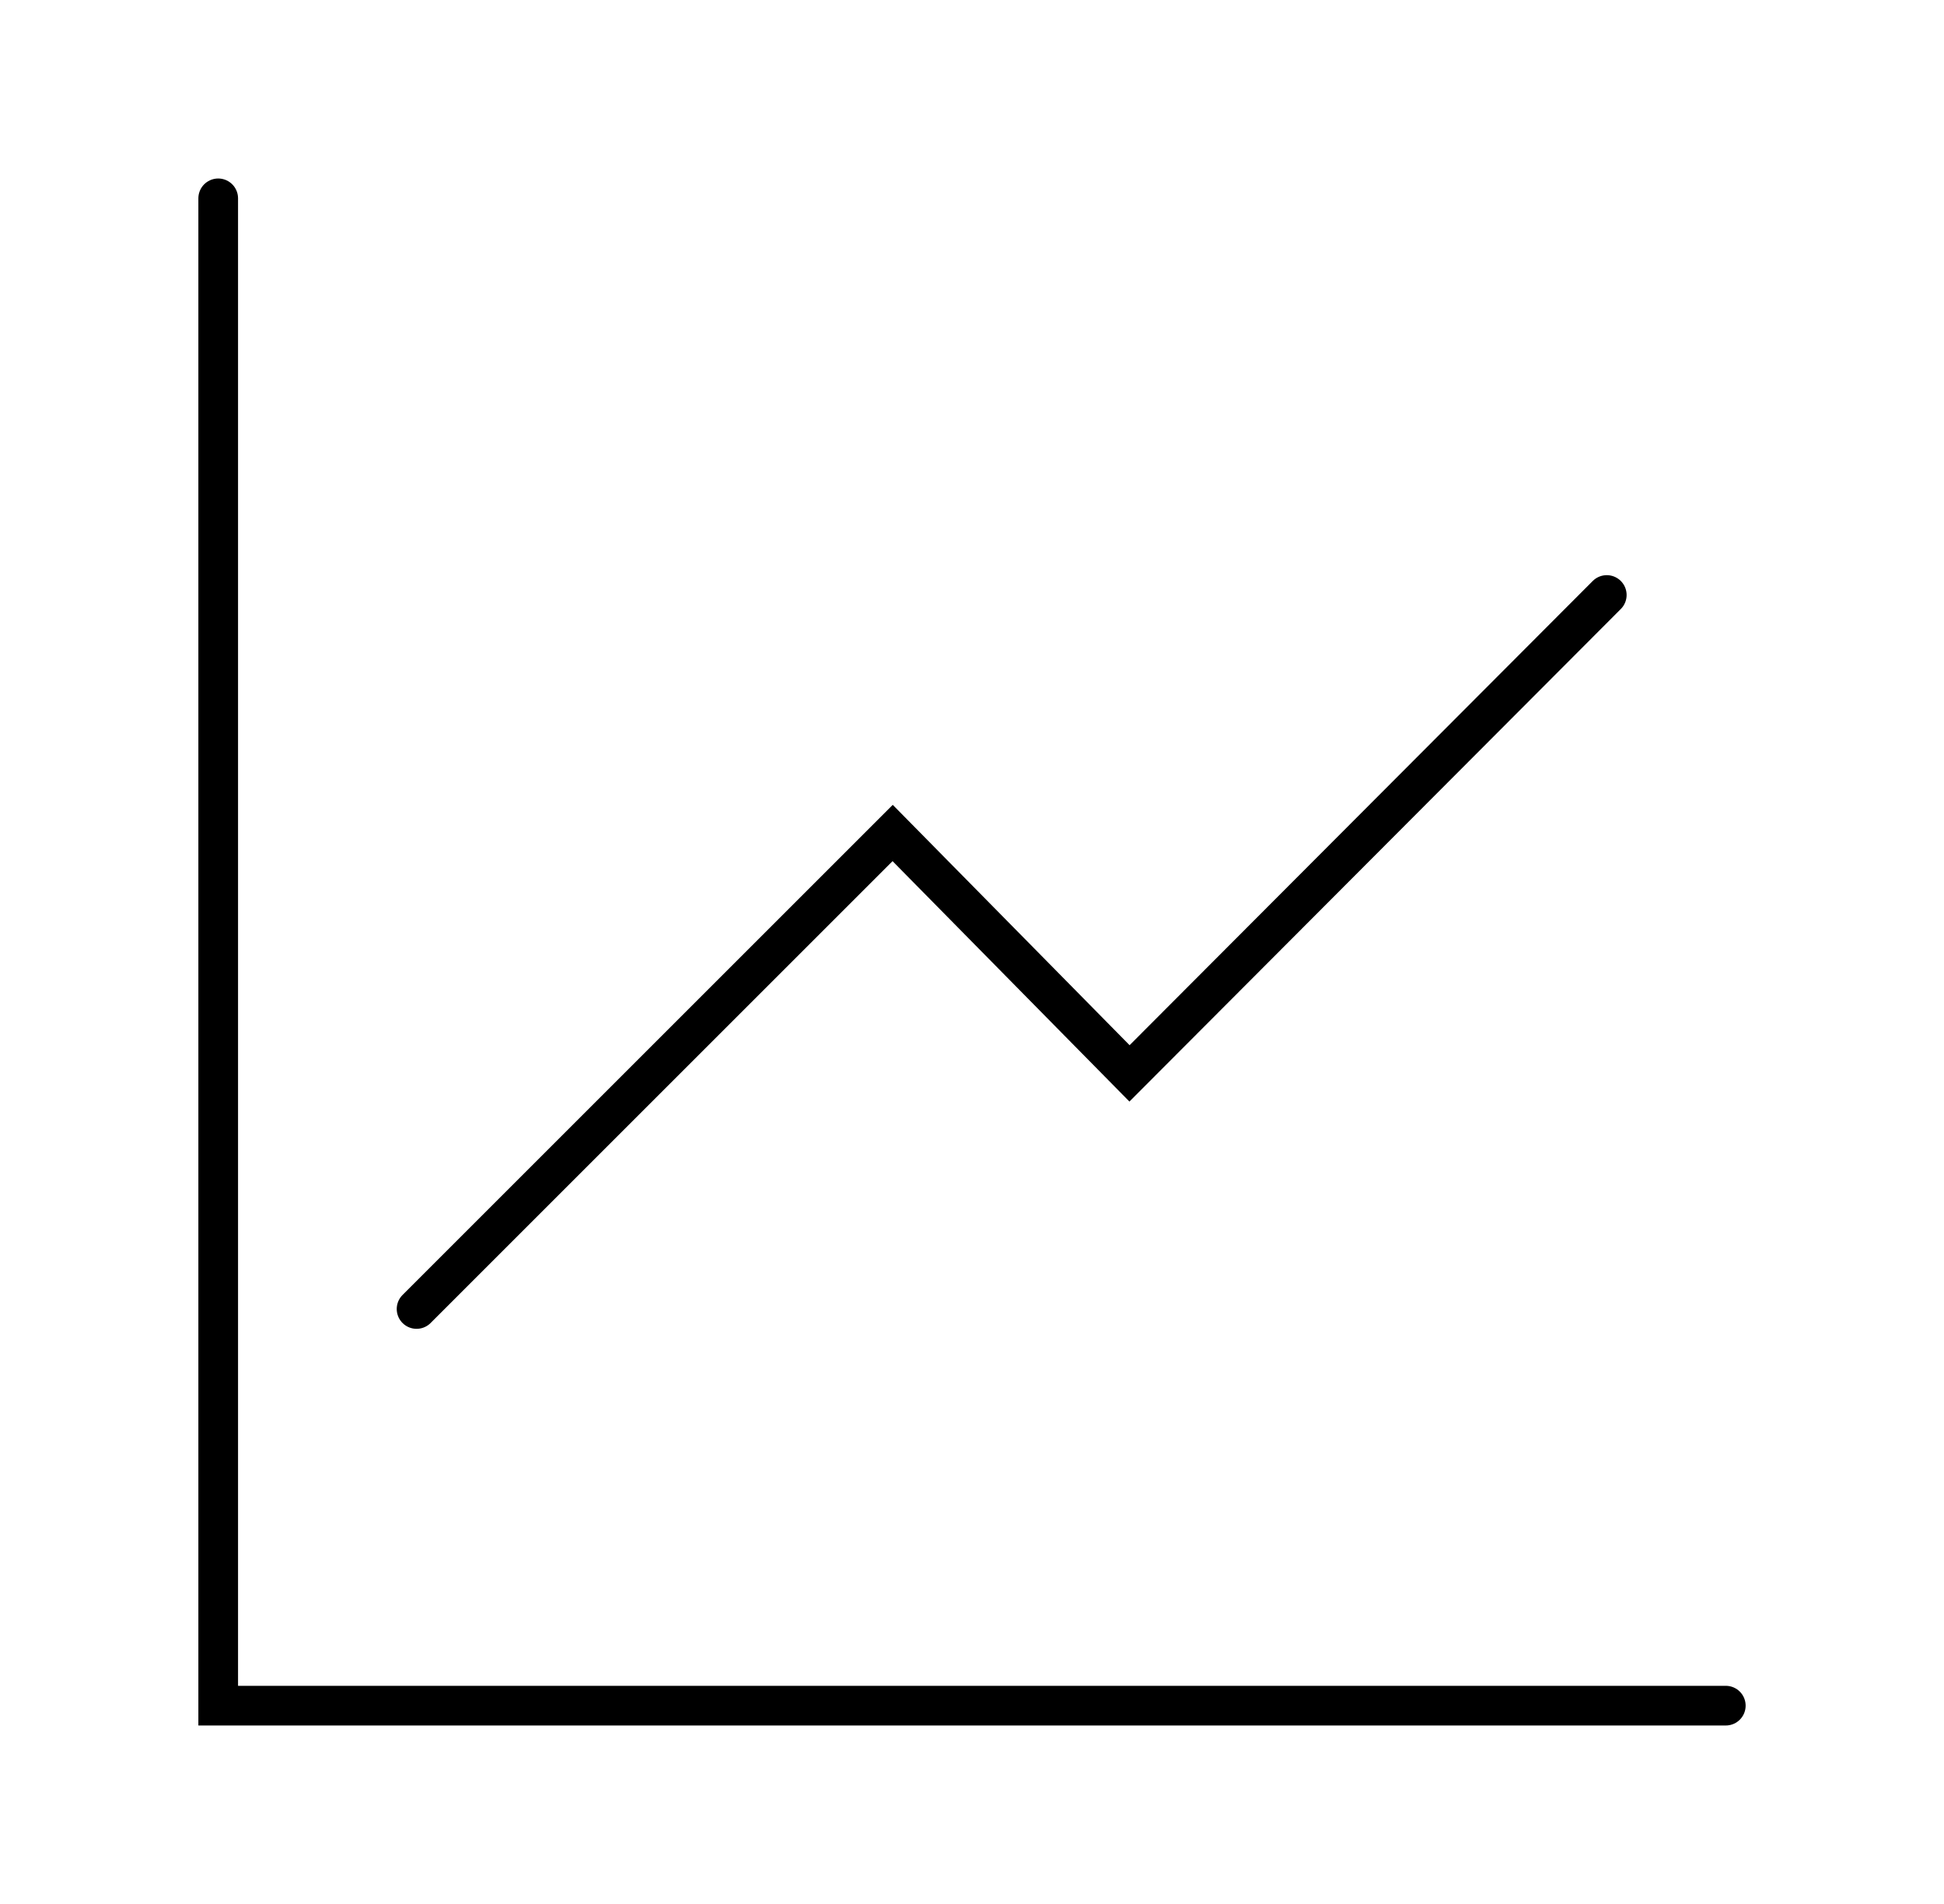 <svg width="49" height="48" viewBox="0 0 49 48" fill="none" xmlns="http://www.w3.org/2000/svg">
<path d="M5.5 5V43H43.5" stroke="black" stroke-miterlimit="10" stroke-linecap="round"/>
<path d="M40.5 15L28.47 27.06L22.5 21L10.5 33" stroke="black" stroke-miterlimit="10" stroke-linecap="round"/>
</svg>
